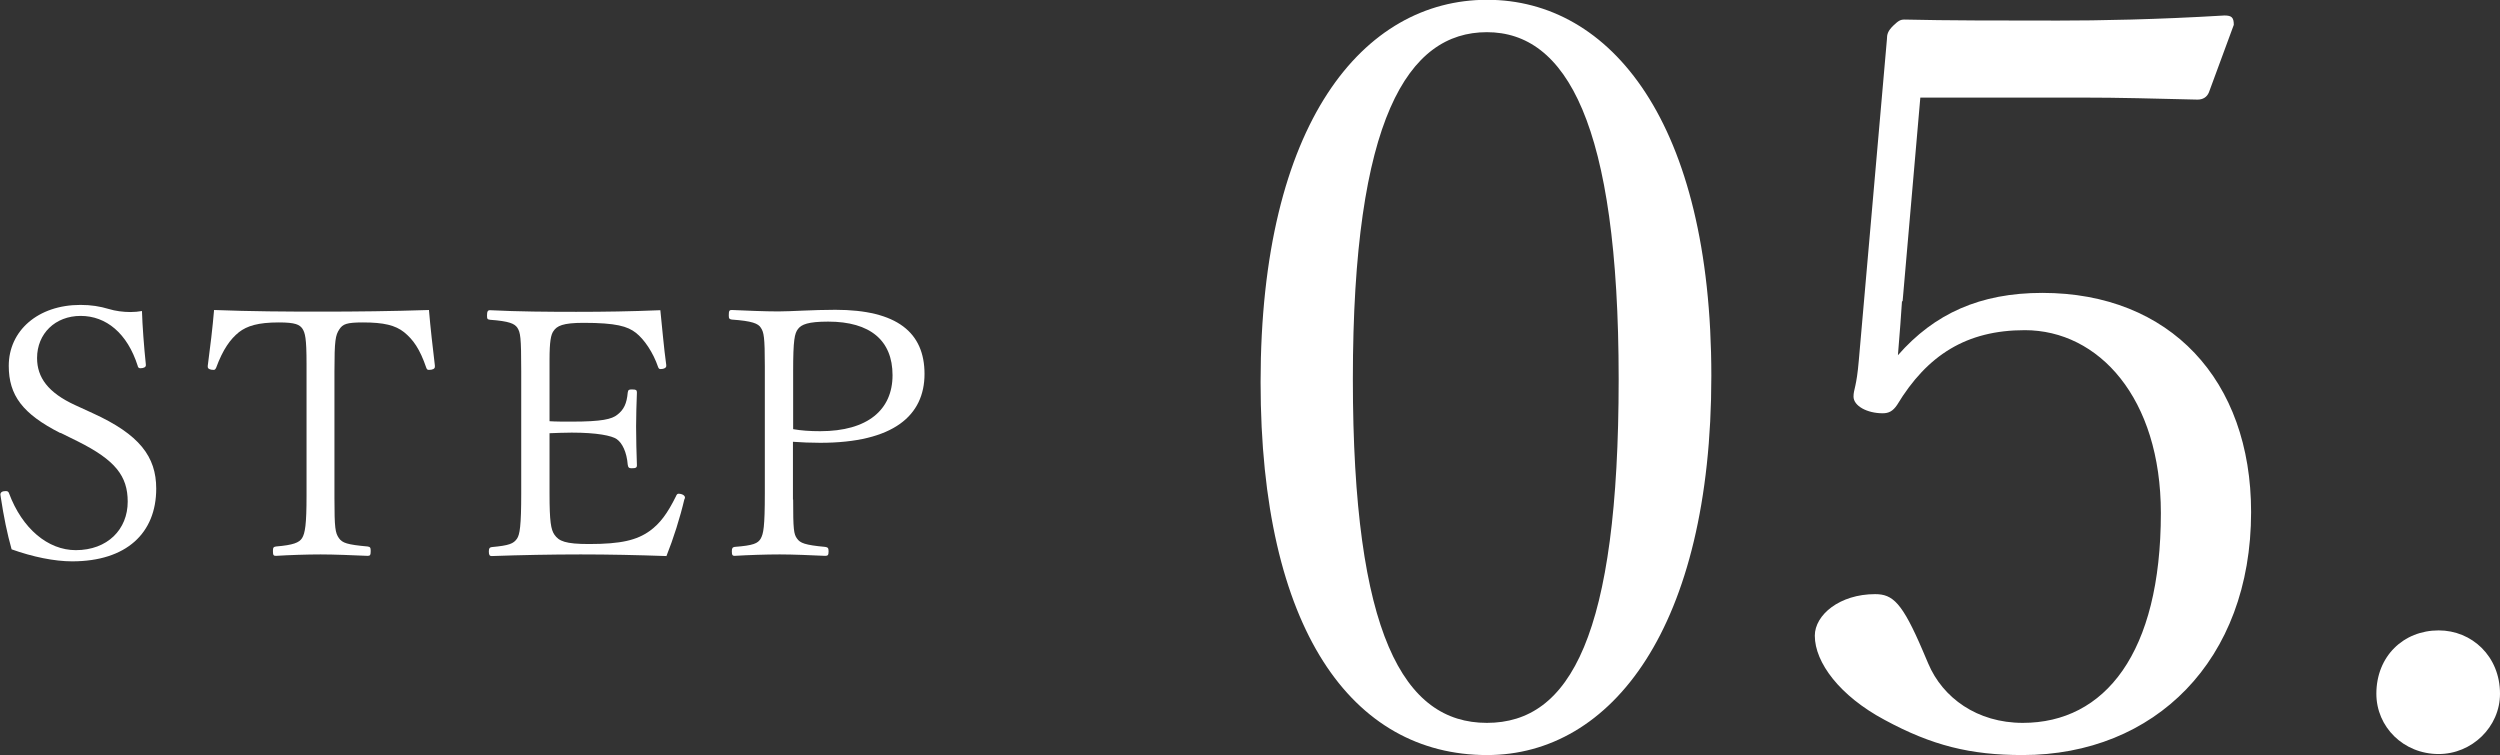 <?xml version="1.0" encoding="UTF-8"?><svg id="_レイヤー_2" xmlns="http://www.w3.org/2000/svg" viewBox="0 0 122.74 37.07"><rect x="0" y="0" width="122.74" height="37.07" fill="#333333" stroke="none"/><defs><style>.cls-1{fill:#fff;}</style></defs><g id="_レイヤー_18"><path class="cls-1" d="M84.02,18.46c0,12.34-4.89,18.61-11.01,18.61-6.63,0-11.12-6.17-11.12-18.31,0-12.75,5.05-18.77,11.12-18.77s11.01,6.02,11.01,18.46ZM66.42,18.61c0,12.54,2.5,16.88,6.58,16.88s6.47-4.28,6.47-16.88-2.6-17.03-6.47-17.03-6.58,4.23-6.58,17.03Z"/><path class="cls-1" d="M93.38,14.79c-.05.77-.1,1.43-.2,2.65,1.79-2.04,4.03-3.06,7.09-3.06,6.27,0,10.25,4.28,10.25,10.76,0,7.29-4.74,11.93-11.22,11.93-2.55,0-4.44-.46-6.78-1.73-2.19-1.17-3.42-2.81-3.42-4.13,0-1.02,1.22-2.04,2.96-2.04.87,0,1.33.41,2.35,2.8l.26.61c.71,1.68,2.4,2.91,4.64,2.91,4.03,0,6.78-3.42,6.78-10.3,0-5.66-3.06-8.98-6.68-8.98-2.86,0-4.79,1.22-6.27,3.67-.21.31-.41.41-.71.41-.76,0-1.43-.36-1.43-.82,0-.36.15-.46.26-1.78l1.38-15.76c0-.25.05-.41.3-.66.26-.25.36-.31.56-.31,2.04.05,4.9.05,7.55.05,1.99,0,4.84-.05,8.16-.25.36,0,.46.1.46.46l-1.22,3.31c-.1.25-.31.36-.56.36-2.19-.05-3.72-.1-5.81-.1h-7.8l-.87,10Z"/><path class="cls-1" d="M122.74,34.06c0,1.63-1.38,2.96-3.01,2.96-1.73,0-3.06-1.33-3.06-2.96,0-1.84,1.33-3.11,3.06-3.11,1.63,0,3.01,1.27,3.01,3.11Z"/><path class="cls-1" d="M2.96,21.26c-1.85-.94-2.53-1.85-2.53-3.3,0-1.72,1.43-2.99,3.52-2.99.53,0,.95.07,1.39.2.32.1.71.15,1.07.15.2,0,.39-.02.56-.05.02.7.1,1.77.19,2.62v.05c0,.08-.1.14-.27.14-.08,0-.12-.05-.13-.12-.51-1.6-1.55-2.45-2.8-2.45s-2.14.87-2.14,2.07c0,.95.54,1.7,1.87,2.31l.85.39c2.31,1.05,3.13,2.14,3.13,3.71,0,2.18-1.46,3.57-4.13,3.57-.87,0-1.94-.22-2.97-.59-.22-.78-.39-1.62-.53-2.55l-.02-.14c0-.1.08-.17.25-.17.1,0,.14.02.17.1.65,1.75,1.92,2.8,3.28,2.8,1.56,0,2.55-1.02,2.55-2.38,0-1.26-.61-2.04-2.45-2.96l-.85-.42Z"/><path class="cls-1" d="M10.2,17.96c.12-.9.24-1.9.31-2.74,1.83.07,3.52.08,5.25.08s3.47-.02,5.3-.08c.07.85.19,1.89.29,2.72v.07c0,.1-.12.15-.29.15-.07,0-.1-.02-.13-.1-.32-.94-.65-1.39-1.09-1.75-.43-.34-.99-.48-2.02-.48-.8,0-.99.08-1.16.34-.19.29-.24.53-.24,2.07v6.22c0,1.48.04,1.7.22,1.96.17.24.41.32,1.41.41.12.02.15.05.15.22,0,.2-.03.24-.15.24-.7-.03-1.65-.07-2.31-.07s-1.56.03-2.19.07c-.12,0-.15-.03-.15-.24,0-.17.03-.2.15-.22.85-.07,1.14-.19,1.28-.41.15-.24.22-.68.22-2.07v-6.49c0-1.27-.07-1.51-.2-1.72-.14-.2-.34-.31-1.16-.31-1.02,0-1.56.17-1.96.48-.42.34-.78.83-1.12,1.75-.04.08-.07.1-.12.1-.17,0-.29-.05-.29-.15v-.05Z"/><path class="cls-1" d="M33.6,24.51c-.21.9-.54,1.94-.88,2.79-1.45-.05-2.82-.08-4.21-.08s-2.96.03-4.37.08c-.1,0-.14-.05-.14-.22s.04-.2.14-.22c.87-.08,1.07-.17,1.24-.41.14-.2.21-.63.21-2.23v-5.97c0-1.73-.04-1.92-.19-2.16-.14-.2-.39-.32-1.34-.39-.12-.02-.15-.03-.15-.2,0-.22.04-.27.15-.27,1.38.07,2.87.08,4.23.08s2.69-.02,4.13-.08c.09.85.17,1.82.29,2.69v.05c0,.08-.1.15-.27.15-.07,0-.1-.02-.13-.1-.24-.71-.68-1.36-1.09-1.68-.41-.32-.97-.49-2.57-.49-1.02,0-1.31.15-1.48.41-.12.17-.19.49-.19,1.41v3.01c.29.02.7.02,1.09.02,1.48,0,1.97-.12,2.24-.34.32-.25.46-.54.51-1.09.02-.12.05-.15.19-.15.22,0,.26.03.26.15-.02.58-.04,1.1-.04,1.67,0,.63.02,1.31.04,1.9,0,.12-.05.15-.26.15-.12,0-.17-.03-.19-.17-.05-.63-.27-1.07-.54-1.26-.24-.17-.97-.32-2.21-.32-.39,0-.8.02-1.09.03v2.96c0,1.39.07,1.77.24,2.02.22.32.54.46,1.7.46,1.58,0,2.35-.19,2.99-.65.49-.36.85-.83,1.28-1.7.03-.08.07-.12.12-.12.17,0,.32.08.32.19l-.02.08Z"/><path class="cls-1" d="M38.94,24.52c0,1.48.03,1.7.19,1.92.15.22.39.32,1.38.41.13.02.17.05.17.22,0,.19-.04.22-.17.22-.68-.03-1.56-.07-2.23-.07s-1.56.03-2.21.07c-.1,0-.14-.03-.14-.22,0-.17.04-.2.14-.22.92-.07,1.14-.17,1.28-.41.13-.24.2-.54.2-2.23v-6.24c0-1.44-.05-1.65-.19-1.87-.13-.22-.44-.34-1.43-.41-.12-.02-.15-.05-.15-.2,0-.24.03-.27.15-.27.68.03,1.62.07,2.28.07.63,0,1.7-.08,2.8-.08,3.04,0,4.38,1.12,4.38,3.15s-1.51,3.38-5.12,3.38c-.44,0-.95-.02-1.34-.05v2.84ZM38.94,21.07c.39.07.83.1,1.33.1,2.33,0,3.55-1.05,3.55-2.75s-1.09-2.63-3.16-2.63c-.99,0-1.31.14-1.48.36s-.24.53-.24,2.09v2.84Z"/></g></svg>
